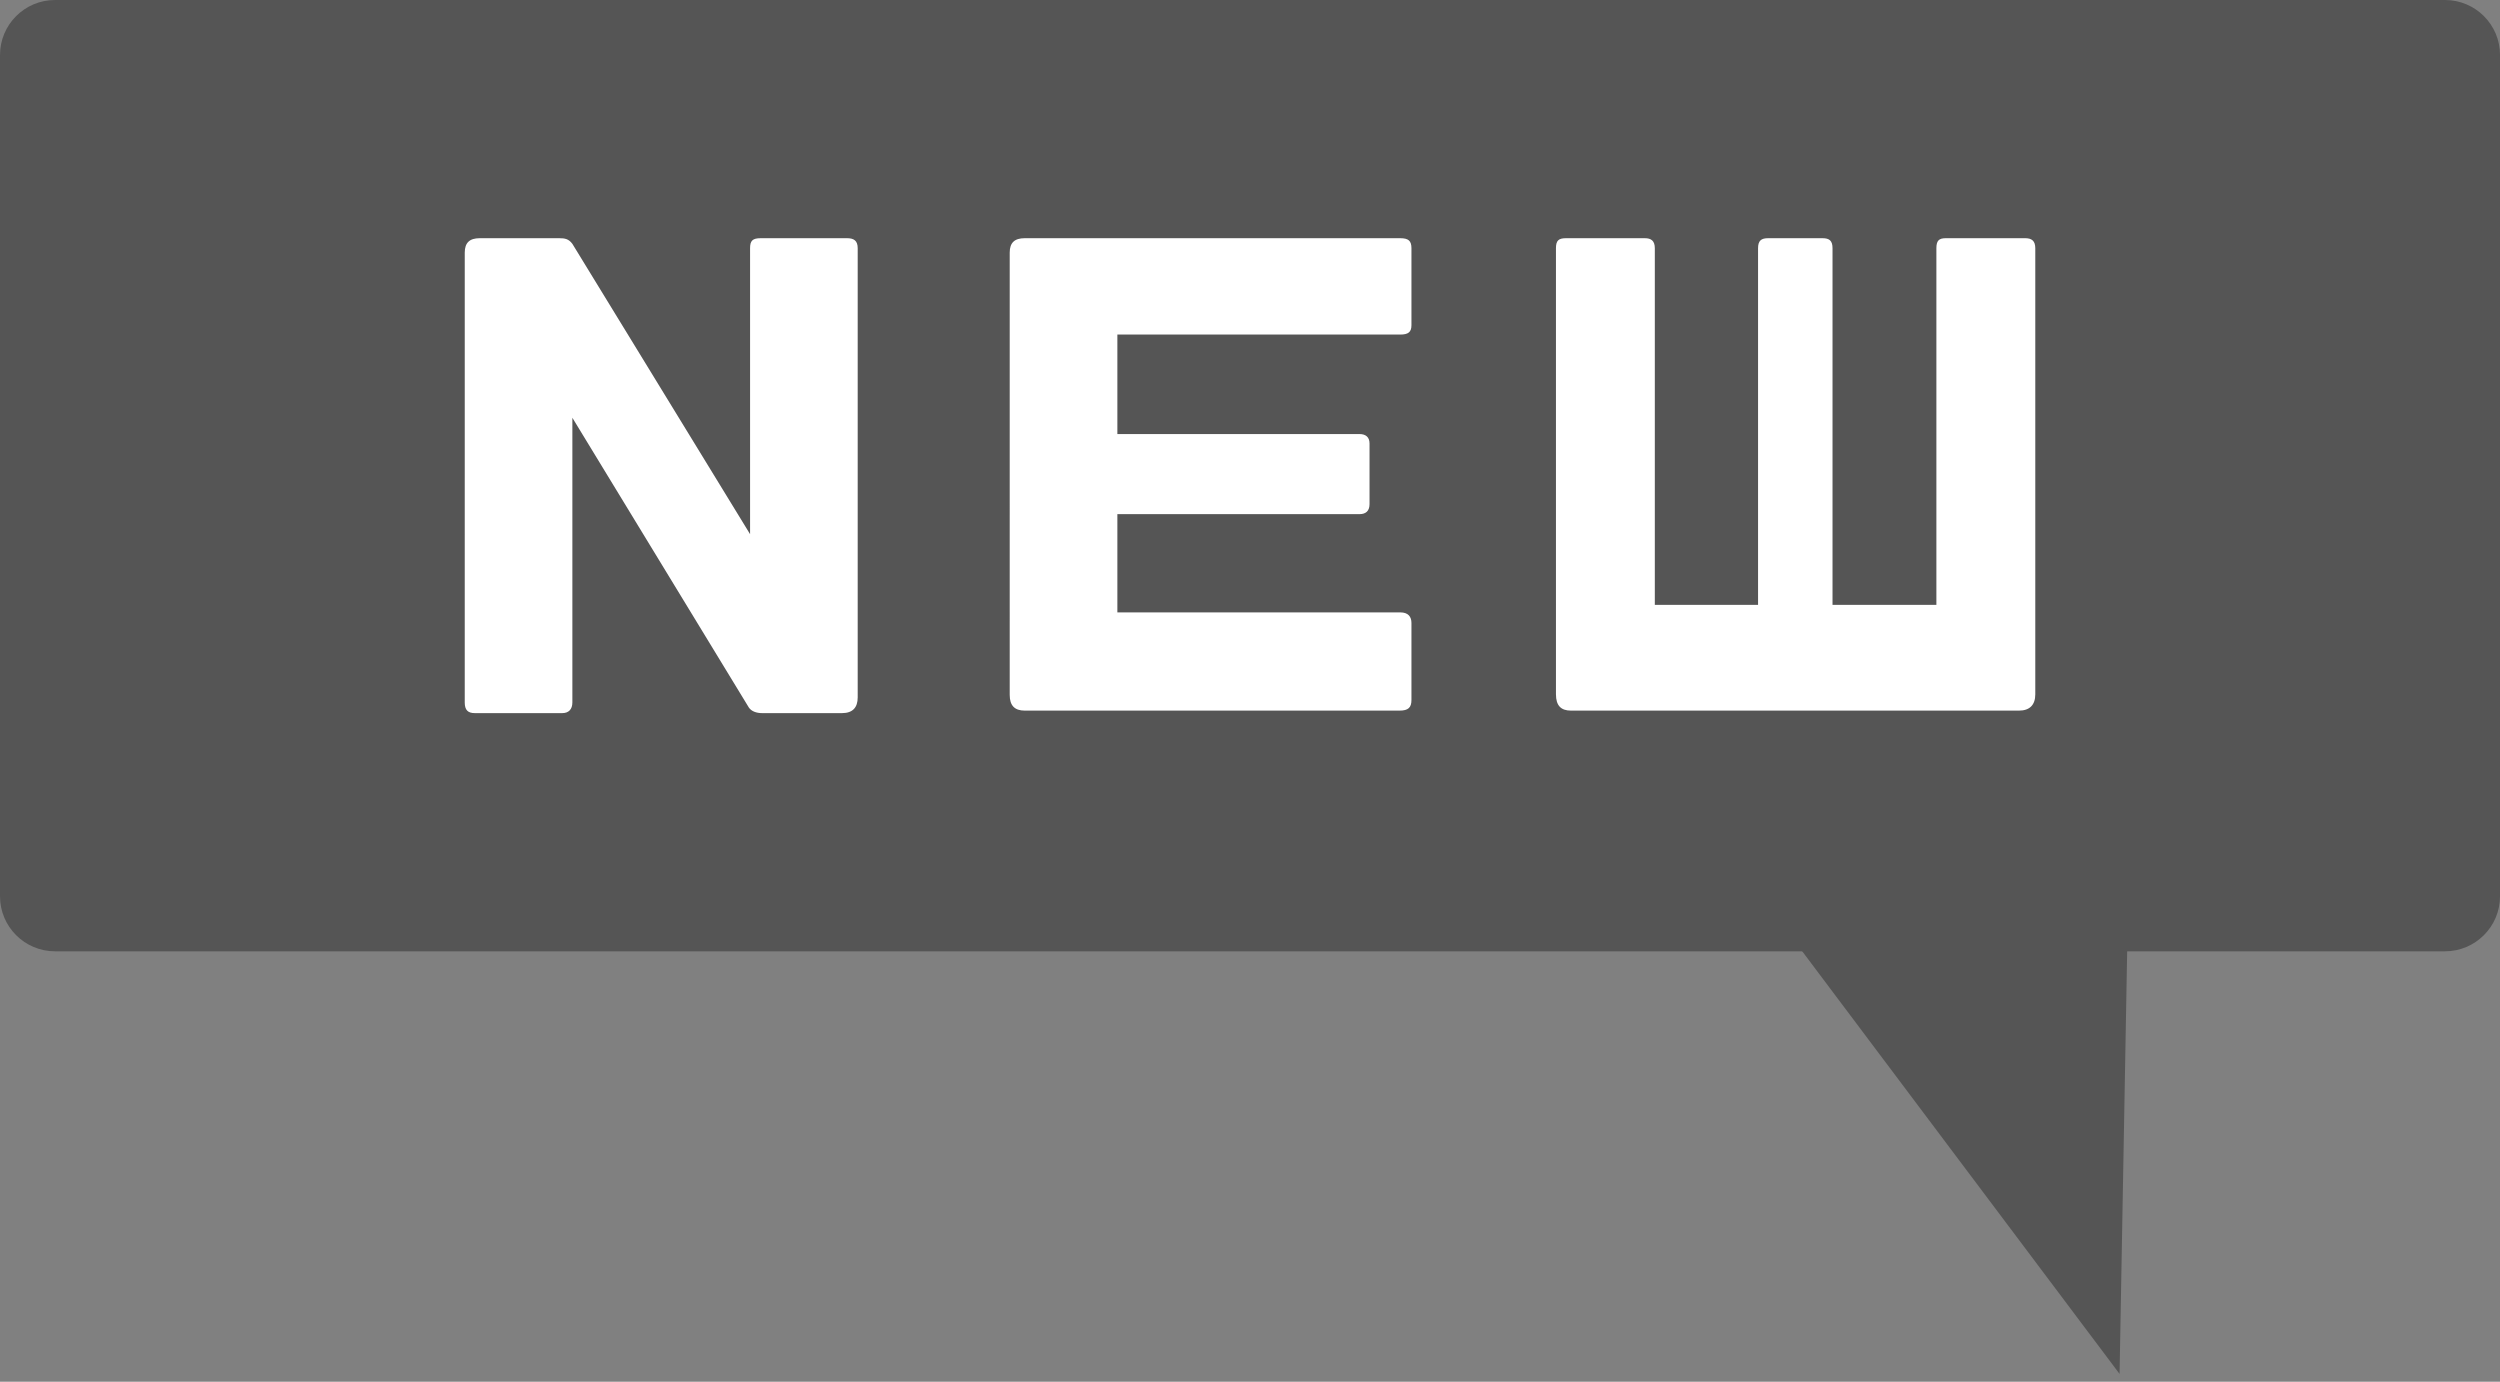 <?xml version="1.0" encoding="utf-8"?>
<!-- Generator: Adobe Illustrator 27.0.1, SVG Export Plug-In . SVG Version: 6.00 Build 0)  -->
<svg version="1.1" xmlns="http://www.w3.org/2000/svg" xmlns:xlink="http://www.w3.org/1999/xlink" x="0px" y="0px"
	 viewBox="0 0 639.27 353.32" style="enable-background:new 0 0 639.27 353.32;" xml:space="preserve">
<rect x="0" y="0" width="639.27" height="353.32" fill="#808080" stroke="none"/>
<style type="text/css">
	.st0{fill:#555555;}
	.st1{fill:#FFFFFF;}
</style>
<g id="レイヤー_1">
	<path class="st0" d="M625.19,243.26H14.08C6.3,243.26,0,236.95,0,229.18l0-215.1C0,6.3,6.3,0,14.08,0l611.12,0
		c7.78,0,14.08,6.3,14.08,14.08v215.1C639.27,236.95,632.97,243.26,625.19,243.26z"/>
</g>
<g id="レイヤー_2">
	<g>
		<g id="XMLID_00000006669296642489594880000013193692550216521143_">
			<g>
				<path class="st0" d="M529.72,63.47v114.08c0,7.84-5.6,13.28-13.44,13.28H401.71c-8.32,0-13.12-6.08-13.12-13.28V63.47
					c0-7.04,4.8-11.84,11.84-11.84h20.16c5.6,0,11.36,4.16,11.36,11.84v81.92h8.96V63.47c0-7.84,5.6-11.84,11.2-11.84h13.92
					c5.76,0,11.36,4,11.36,11.84v81.92h8.96V63.47c0-7.04,4.48-11.84,11.2-11.84h20.32C524.6,51.63,529.72,56.59,529.72,63.47z
					 M520.44,177.55V63.47c0-1.92-0.96-2.56-2.57-2.56h-20.32c-1.76,0-2.4,0.64-2.4,2.56v91.2h-26.56v-91.2
					c0-1.92-0.8-2.56-2.56-2.56h-13.92c-1.76,0-2.56,0.64-2.56,2.56v91.2h-26.4v-91.2c0-1.92-0.96-2.56-2.56-2.56h-20.16
					c-1.92,0-2.56,0.64-2.56,2.56v114.08c0,2.88,1.28,4.16,3.84,4.16h114.57C518.99,181.71,520.44,180.27,520.44,177.55z"/>
				<path class="st1" d="M520.44,63.47v114.08c0,2.72-1.45,4.16-4.16,4.16H401.71c-2.56,0-3.84-1.28-3.84-4.16V63.47
					c0-1.92,0.64-2.56,2.56-2.56h20.16c1.6,0,2.56,0.64,2.56,2.56v91.2h26.4v-91.2c0-1.92,0.8-2.56,2.56-2.56h13.92
					c1.76,0,2.56,0.64,2.56,2.56v91.2h26.56v-91.2c0-1.92,0.64-2.56,2.4-2.56h20.32C519.48,60.91,520.44,61.55,520.44,63.47z"/>
				<path class="st0" d="M370.2,159.31v19.68c0,8.48-6.88,11.84-12.32,11.84h-95.85c-7.68,0-13.12-5.28-13.12-13.12V64.59
					c0-7.52,5.44-12.96,13.12-12.96h96.01c5.28,0,12.16,3.04,12.16,11.84v19.68c0,9.44-8,11.2-12.16,11.2H295v8.32h52.64
					c6.72,0,11.84,4.64,11.84,10.72v15.52c0,5.6-4.32,11.84-11.84,11.84H295v7.2h63.04C364.12,147.95,370.2,151.63,370.2,159.31z
					 M360.92,178.99v-19.68c0-1.6-0.8-2.72-2.88-2.72h-72.32v-25.12h61.92c1.6,0,2.56-0.8,2.56-2.56v-15.52c0-1.6-0.96-2.4-2.56-2.4
					h-61.92V85.55h72.32c2.08,0,2.88-0.64,2.88-2.4V63.47c0-1.92-0.8-2.56-2.88-2.56h-96.01c-2.56,0-3.84,1.12-3.84,3.68v113.12
					c0,2.72,1.28,4,3.84,4h95.85C360.12,181.71,360.92,180.91,360.92,178.99z"/>
				<path class="st1" d="M360.92,159.31v19.68c0,1.92-0.8,2.72-3.04,2.72h-95.85c-2.56,0-3.84-1.28-3.84-4V64.59
					c0-2.56,1.28-3.68,3.84-3.68h96.01c2.08,0,2.88,0.64,2.88,2.56v19.68c0,1.76-0.8,2.4-2.88,2.4h-72.32v25.44h61.92
					c1.6,0,2.56,0.8,2.56,2.4v15.52c0,1.76-0.96,2.56-2.56,2.56h-61.92v25.12h72.32C360.12,156.59,360.92,157.71,360.92,159.31z"/>
				<path class="st0" d="M228.44,63.47v114.88c0,7.68-5.44,13.28-13.12,13.28h-20.48c-3.36,0-7.84-1.28-10.72-5.44l-28.48-51.2
					v44.64c0,6.08-4.32,12-11.84,12h-22.4c-6.88,0-11.84-4.96-11.84-12V64.59c0-8.8,6.88-12.96,13.12-12.96H143
					c4,0,7.84,1.28,10.72,5.28l28.8,51.52V63.47c0-7.84,5.76-11.84,12-11.84h22.08C222.52,51.63,228.44,55.79,228.44,63.47z
					 M219.32,178.35V63.47c0-1.92-0.96-2.56-2.72-2.56h-22.08c-2.08,0-2.72,0.64-2.72,2.56v73.12l-45.44-74.24
					c-0.96-1.28-1.92-1.44-3.36-1.44h-20.32c-2.56,0-3.84,1.12-3.84,3.68v115.04c0,1.92,0.8,2.72,2.56,2.72h22.4
					c1.6,0,2.56-0.96,2.56-2.72v-72.8l45.12,74.08c0.64,0.96,1.92,1.44,3.36,1.44h20.48C218.04,182.35,219.32,180.91,219.32,178.35z
					"/>
				<path class="st1" d="M219.32,63.47v114.88c0,2.56-1.28,4-4,4h-20.48c-1.44,0-2.72-0.48-3.36-1.44l-45.12-74.08v72.8
					c0,1.76-0.96,2.72-2.56,2.72h-22.4c-1.76,0-2.56-0.8-2.56-2.72V64.59c0-2.56,1.28-3.68,3.84-3.68H143c1.44,0,2.4,0.16,3.36,1.44
					l45.44,74.24V63.47c0-1.92,0.64-2.56,2.72-2.56h22.08C218.36,60.91,219.32,61.55,219.32,63.47z"/>
			</g>
			<g>
			</g>
		</g>
	</g>
	<polygon class="st0" points="541.99,351.32 543.97,241.32 459.39,241.32 	"/>
</g>
</svg>

